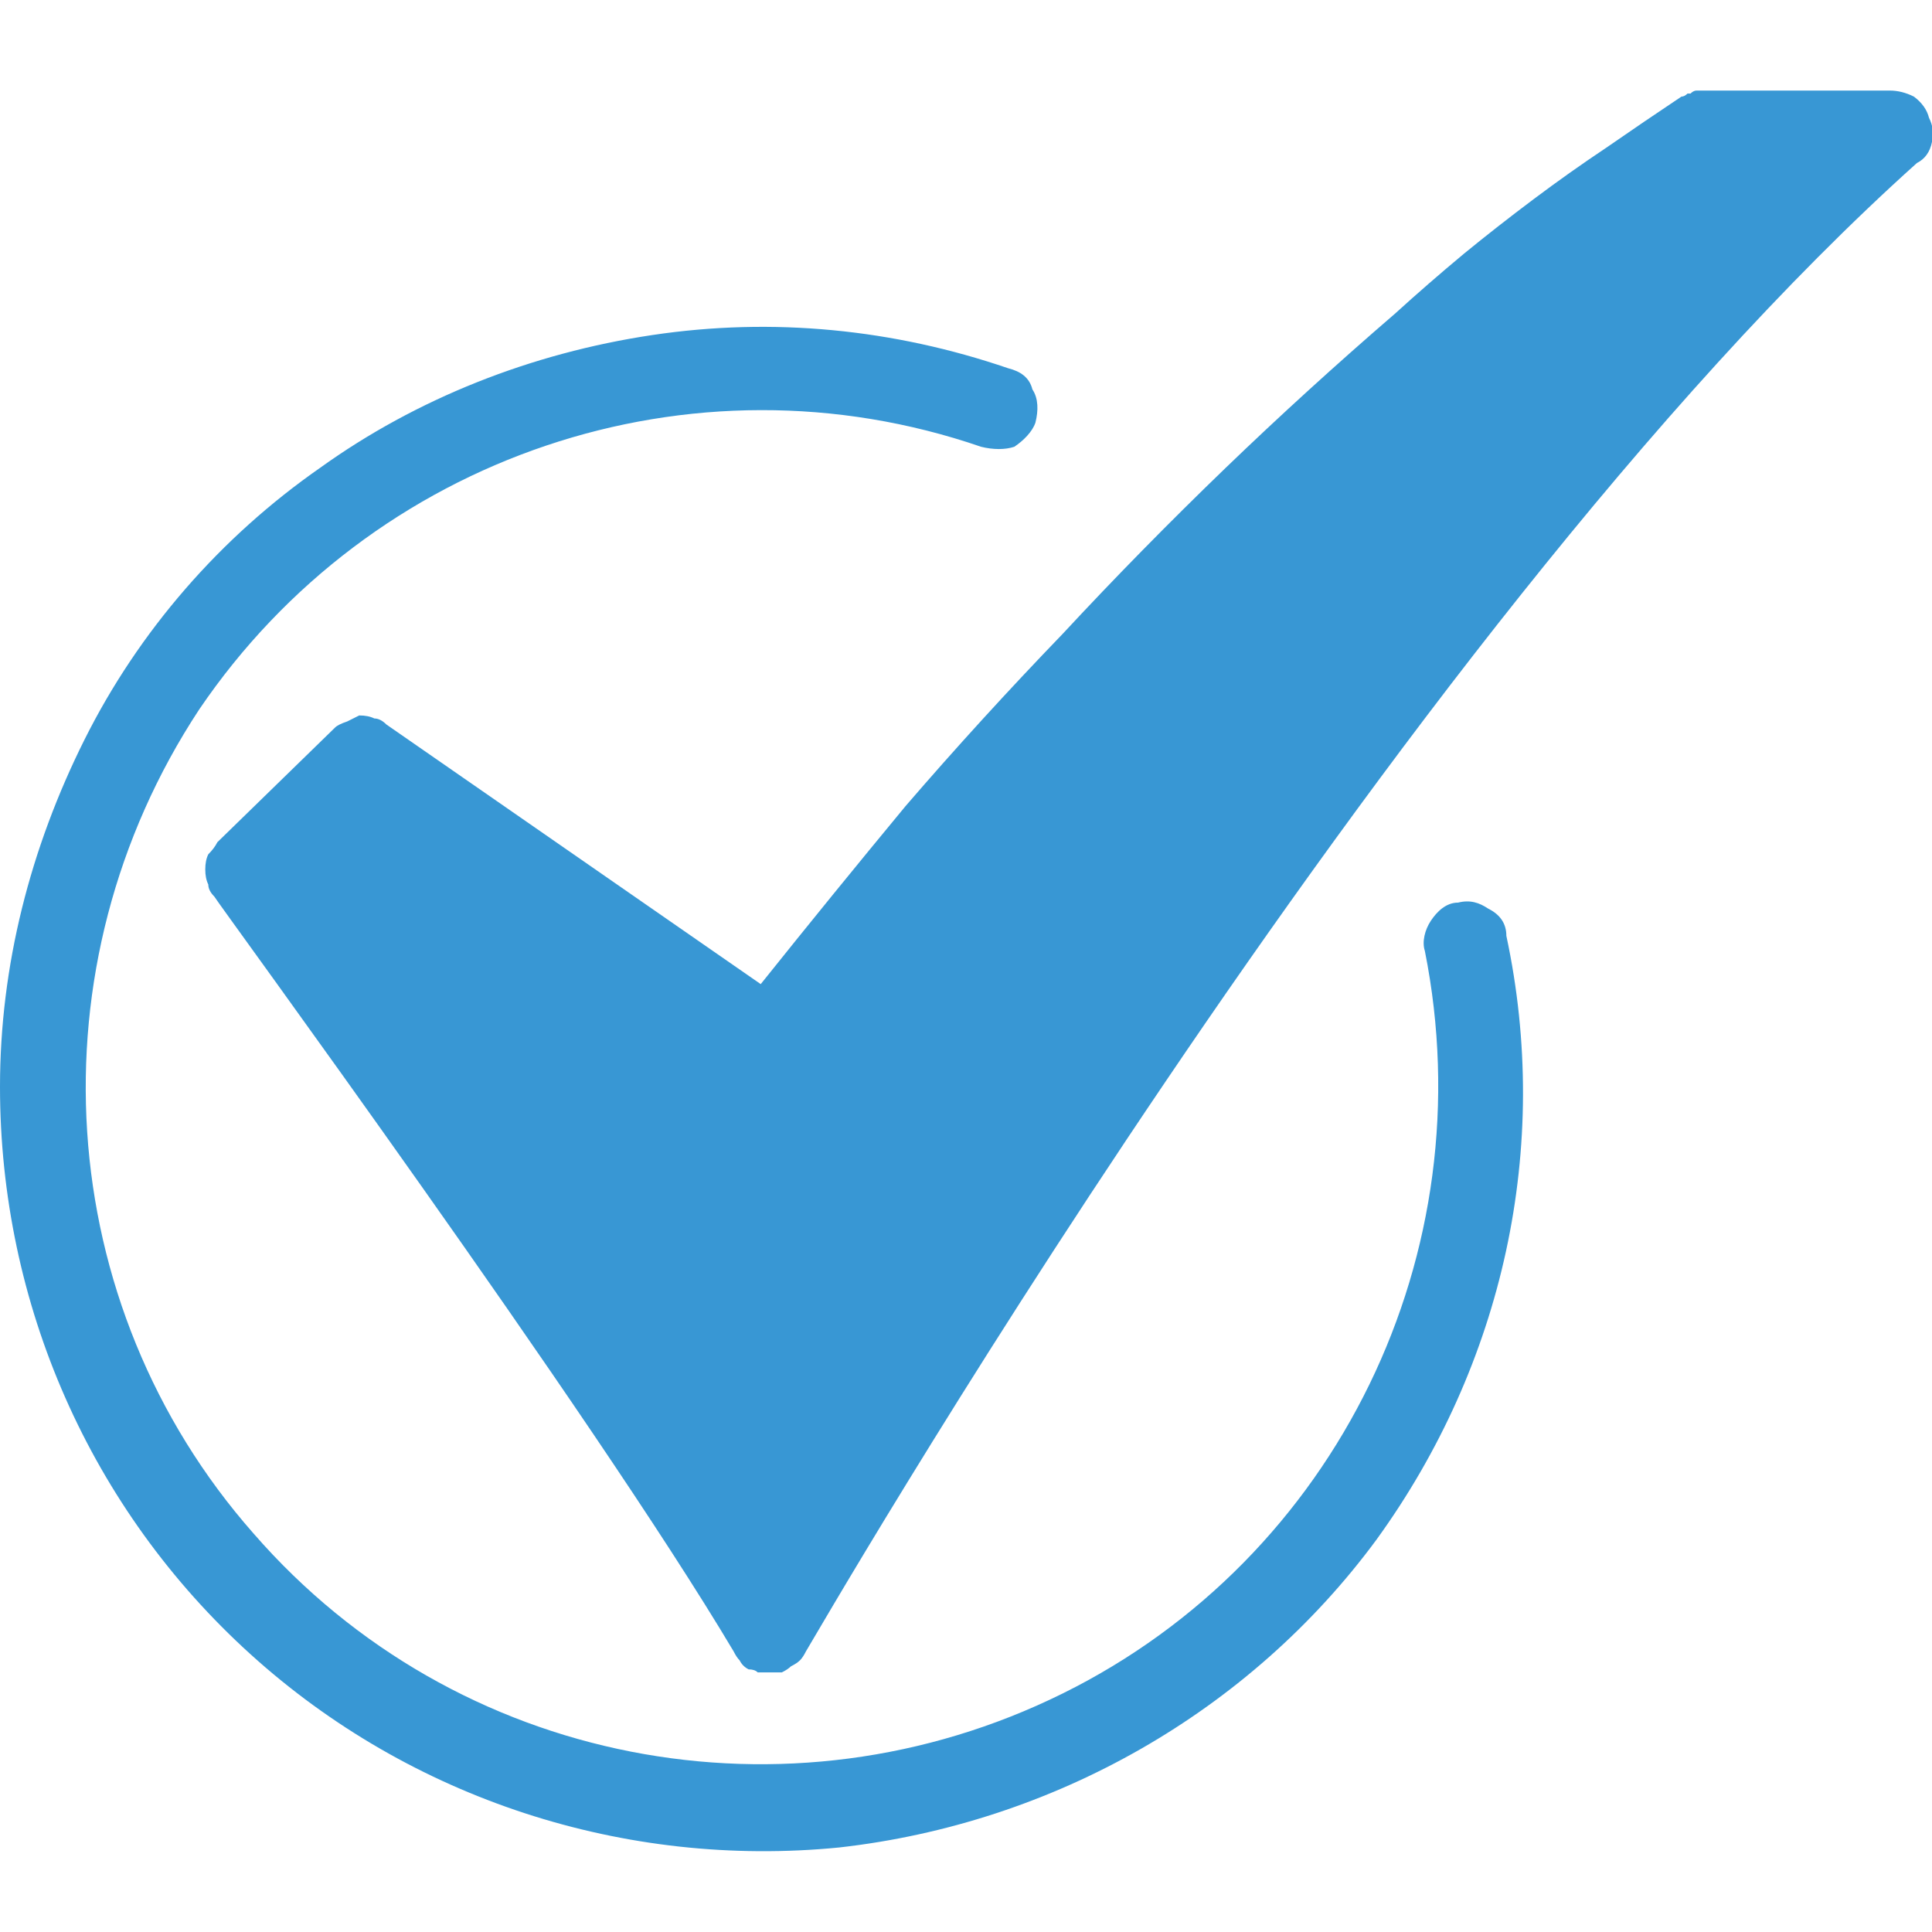<svg version="1.2" xmlns="http://www.w3.org/2000/svg" viewBox="0 0 64 64" width="64" height="64">
	<title>confirmation-c-svg</title>
	<style>
		.s0 { fill: #3897d4 } 
		.s1 { fill: none } 
	</style>
	<filter id="f0">
		<feFlood flood-color="#669934" flood-opacity="1" />
		<feBlend mode="normal" in2="SourceGraphic"/>
		<feComposite in2="SourceAlpha" operator="in" />
	</filter>
	<g id="Group_27494" filter="url(#f0)">
		<g id="_15-Checked">
			<path id="Union_3" class="s0" d="m0 36c0-4 1-7.9 2.8-11.5 1.8-3.6 4.5-6.7 7.8-9 3.2-2.3 7-3.8 11-4.4 4-0.6 8-0.2 11.8 1.1 0.4 0.1 0.7 0.3 0.8 0.7 0.2 0.3 0.2 0.7 0.1 1.1-0.1 0.3-0.4 0.6-0.7 0.8-0.3 0.1-0.7 0.1-1.1 0-9.6-3.3-20.2 0.3-25.9 8.7-5.6 8.5-4.9 19.7 1.8 27.3 6.7 7.7 17.7 9.8 26.8 5.3 9.1-4.5 14-14.6 12-24.6-0.1-0.3 0-0.7 0.2-1 0.2-0.3 0.5-0.6 0.9-0.6 0.4-0.1 0.7 0 1 0.2 0.4 0.2 0.6 0.5 0.6 0.9 1.5 7-0.1 14.2-4.3 20-4.2 5.7-10.7 9.4-17.8 10.2-7.1 0.7-14.2-1.6-19.5-6.4-5.3-4.8-8.3-11.6-8.3-18.8zm25.5 19.4q-0.2 0-0.4 0-0.1-0.1-0.3-0.1-0.2-0.1-0.3-0.3-0.1-0.1-0.2-0.3c-4.7-7.9-17.1-24.8-17.2-25q-0.2-0.2-0.2-0.4-0.1-0.2-0.1-0.5 0-0.3 0.1-0.5 0.2-0.2 0.3-0.4l3.9-3.8q0.1-0.1 0.4-0.2 0.2-0.1 0.4-0.2 0.3 0 0.5 0.1 0.2 0 0.4 0.2l12.4 8.6q2.4-3 4.8-5.9 2.5-2.9 5.2-5.7 2.6-2.8 5.4-5.5 2.7-2.6 5.6-5.1 1.1-1 2.3-2 1.1-0.9 2.3-1.8 1.2-0.9 2.4-1.7 1.3-0.9 2.5-1.7 0.1 0 0.2-0.1 0.1 0 0.1 0 0.1-0.1 0.2-0.1 0.1 0 0.2 0h6.2q0.4 0 0.8 0.2 0.4 0.3 0.5 0.7 0.2 0.4 0.1 0.8-0.1 0.5-0.5 0.7c-17.5 15.7-36.6 49-36.8 49.3q-0.1 0.2-0.2 0.3-0.1 0.1-0.3 0.2-0.1 0.1-0.3 0.2-0.2 0-0.4 0z"/>
		</g>
		<path id="Rectangle_7639" class="s1" d="m0 0h64v64h-64z"/>
	</g>
</svg>